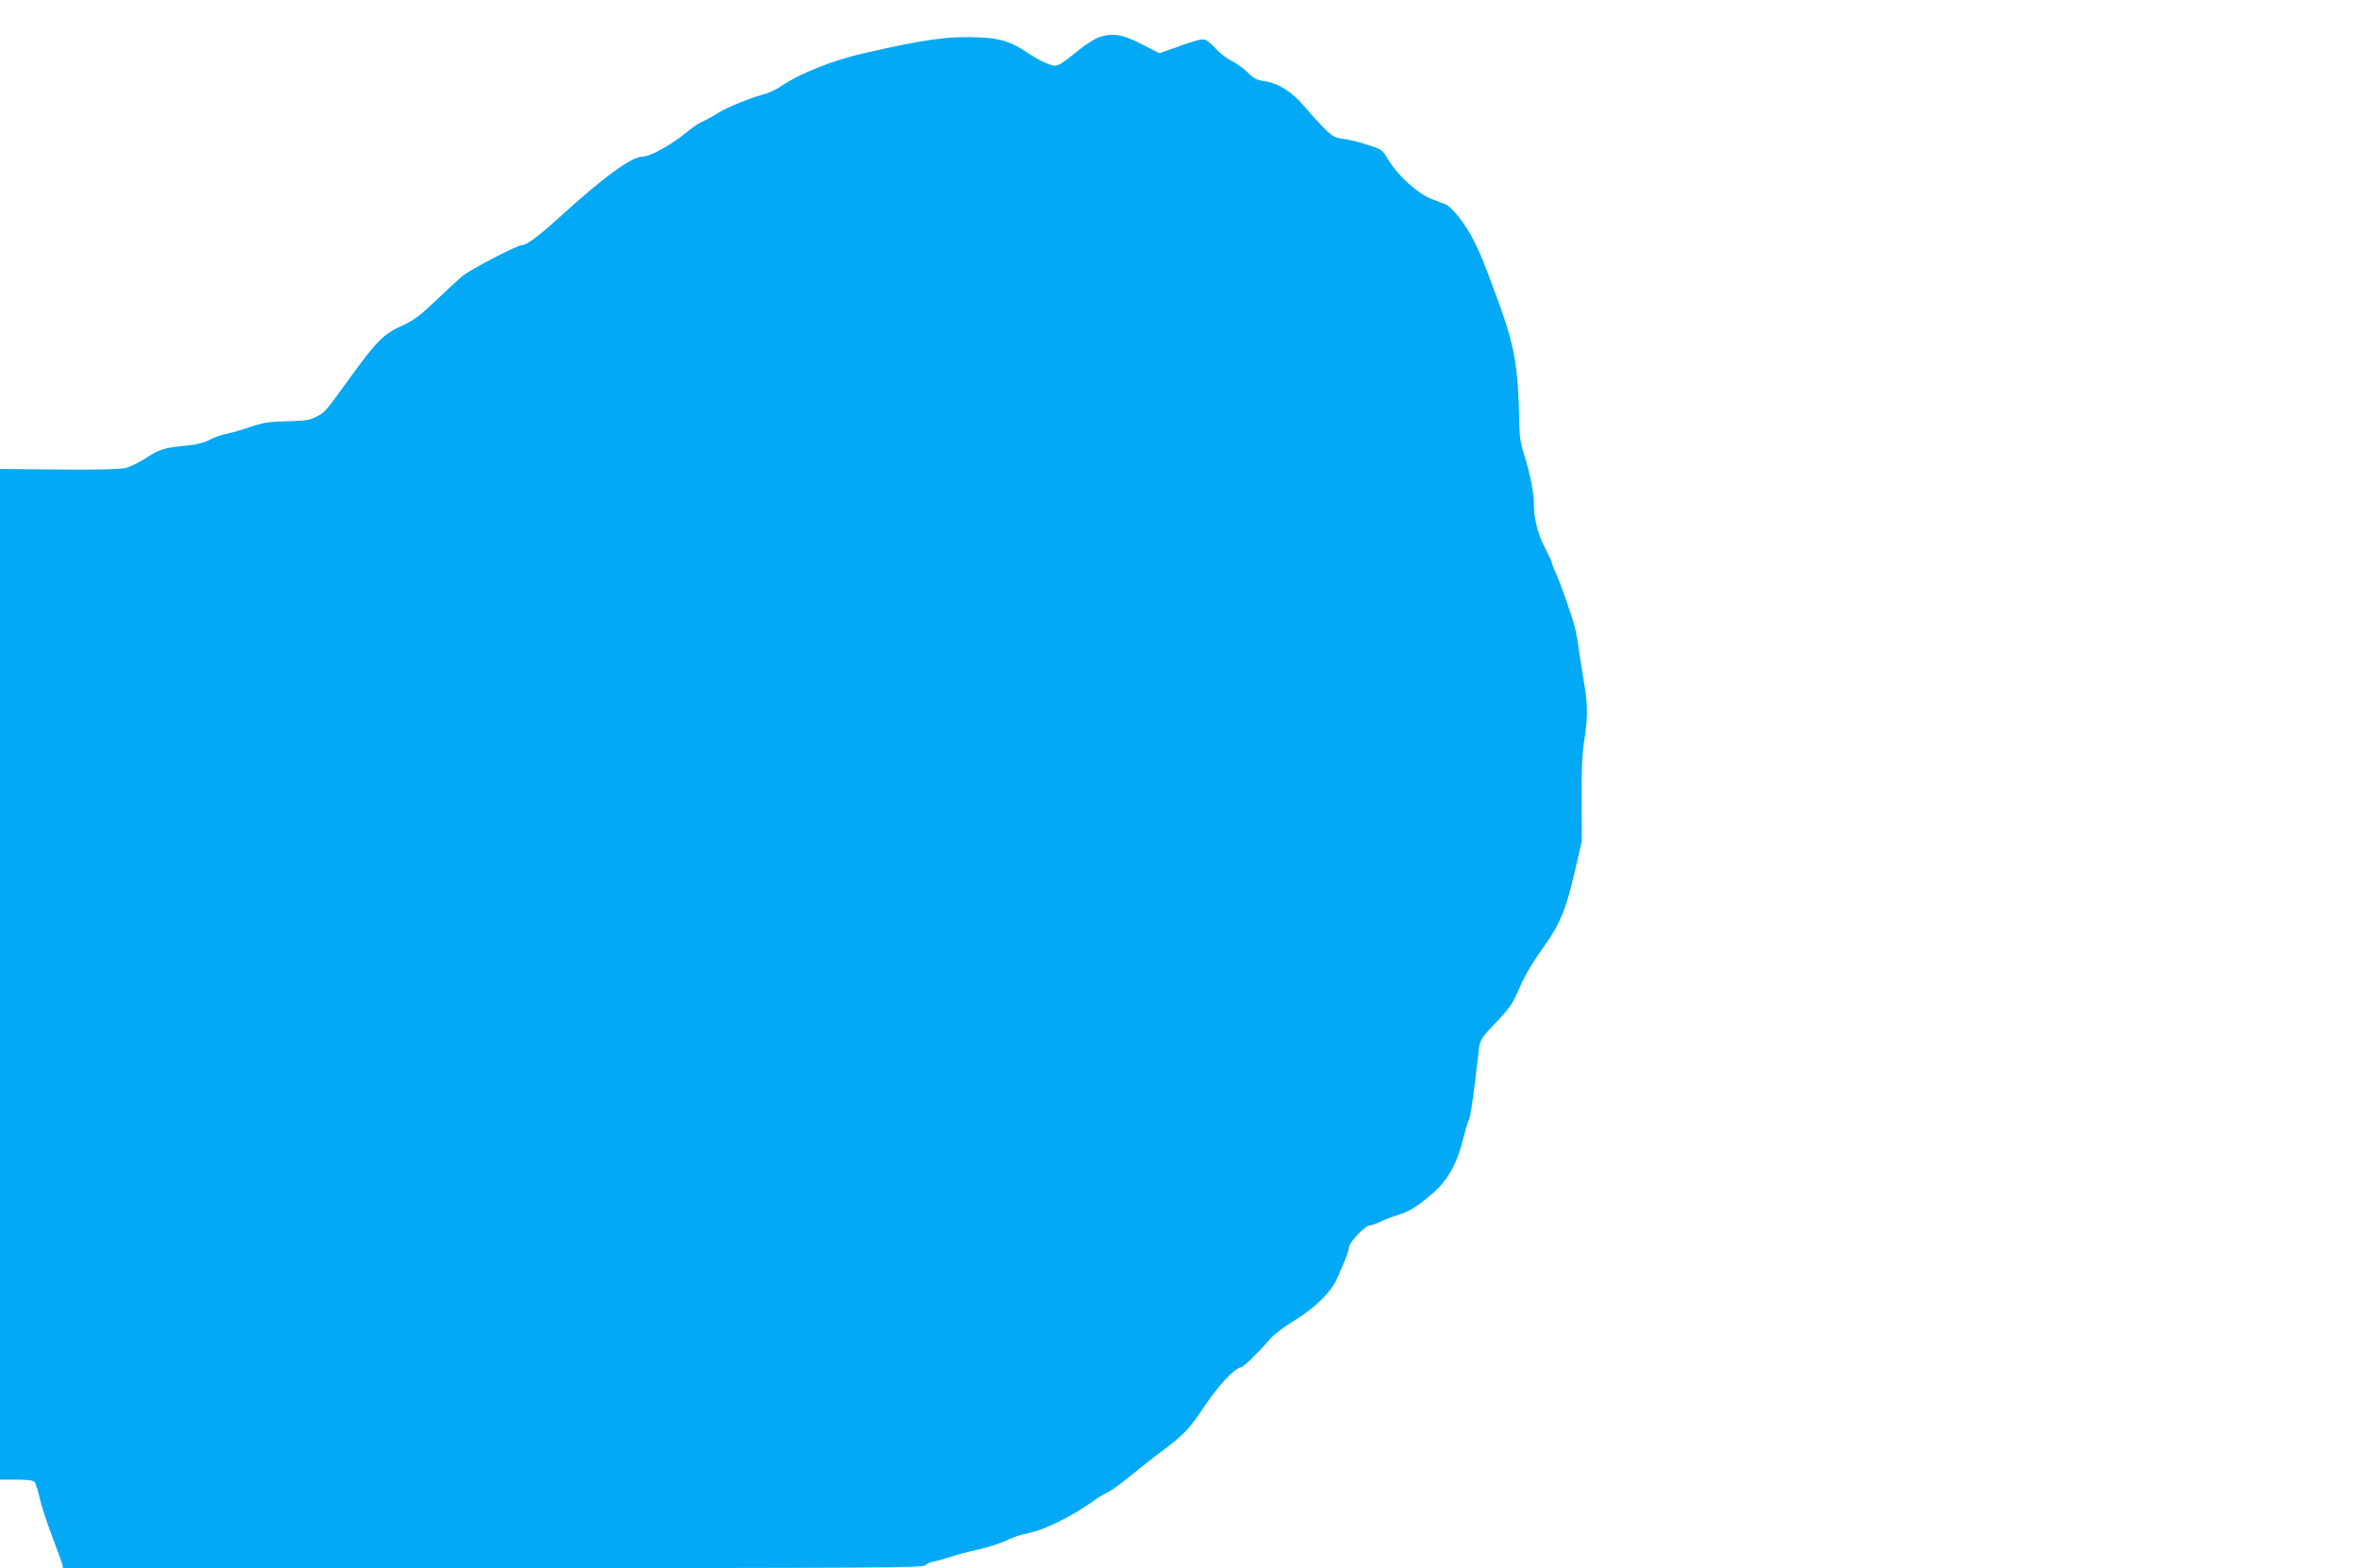 <?xml version="1.0" standalone="no"?>
<!DOCTYPE svg PUBLIC "-//W3C//DTD SVG 20010904//EN"
 "http://www.w3.org/TR/2001/REC-SVG-20010904/DTD/svg10.dtd">
<svg version="1.0" xmlns="http://www.w3.org/2000/svg"
 width="1280pt" height="851pt" viewBox="0 0 1280 851"
 preserveAspectRatio="xMidYMid meet">
<g transform="translate(0,851) scale(0.1,-0.1)"
fill="#03a9f4" stroke="none">
<path d="M5958 8306 c-21 -8 -68 -38 -105 -68 -117 -94 -116 -94 -171 -73 -26
10 -74 36 -106 58 -90 61 -146 79 -261 84 -164 8 -290 -9 -620 -84 -177 -40
-355 -111 -460 -183 -22 -15 -61 -33 -85 -40 -75 -20 -202 -71 -250 -101 -25
-16 -63 -37 -86 -48 -23 -10 -56 -32 -75 -48 -86 -73 -209 -143 -252 -143 -60
0 -211 -110 -458 -335 -108 -98 -171 -145 -197 -145 -25 0 -273 -129 -320
-166 -26 -21 -92 -82 -147 -135 -78 -75 -117 -105 -170 -130 -119 -54 -146
-82 -317 -318 -113 -156 -116 -160 -162 -183 -34 -18 -60 -22 -156 -24 -98 -2
-128 -6 -205 -32 -49 -17 -108 -33 -129 -37 -22 -4 -62 -18 -89 -32 -35 -18
-76 -27 -142 -33 -107 -11 -130 -18 -210 -70 -33 -21 -80 -44 -105 -50 -29 -7
-155 -10 -363 -8 l-317 3 0 -2742 0 -2743 89 0 c60 0 92 -4 99 -13 6 -7 17
-44 26 -82 8 -39 38 -131 66 -205 28 -74 54 -145 57 -157 l5 -23 2333 0 c2043
0 2334 2 2345 15 7 8 28 18 49 21 20 4 61 16 91 26 30 10 98 28 150 39 52 12
120 34 151 49 30 16 84 34 120 40 85 16 244 95 360 180 18 14 50 32 69 41 19
9 70 45 112 80 42 35 116 93 163 129 142 106 164 129 251 259 76 114 168 211
199 211 11 0 99 86 160 157 20 23 78 67 129 97 105 63 202 157 230 226 11 25
30 69 43 99 12 29 23 62 23 73 0 25 88 118 112 118 10 0 36 9 56 19 21 11 63
27 94 36 65 19 111 48 200 126 75 67 126 159 157 289 12 47 26 93 31 103 6 9
20 93 31 185 11 92 22 186 25 210 5 36 16 54 72 113 94 98 108 117 146 206 33
76 66 132 145 243 75 106 109 190 153 378 l41 177 -1 225 c-1 160 3 252 14
320 20 119 20 200 0 309 -8 47 -20 124 -27 171 -6 47 -17 110 -25 140 -18 68
-79 241 -105 296 -10 23 -19 46 -19 51 0 5 -18 44 -40 86 -37 71 -60 166 -57
242 1 42 -24 168 -50 247 -21 64 -28 105 -29 178 -6 306 -25 420 -111 655 -8
22 -24 65 -35 95 -72 198 -115 286 -183 373 -25 32 -56 62 -68 67 -12 4 -49
18 -81 31 -73 28 -180 125 -232 210 -35 58 -36 59 -117 84 -45 15 -104 29
-132 32 -43 6 -56 13 -105 62 -30 31 -77 83 -104 115 -64 76 -142 126 -212
135 -46 7 -61 14 -95 49 -23 22 -62 50 -87 62 -26 12 -64 42 -85 66 -21 24
-48 46 -60 49 -20 5 -61 -7 -204 -59 l-42 -15 -96 49 c-104 55 -161 63 -237
36z"/>
</g>
</svg>
